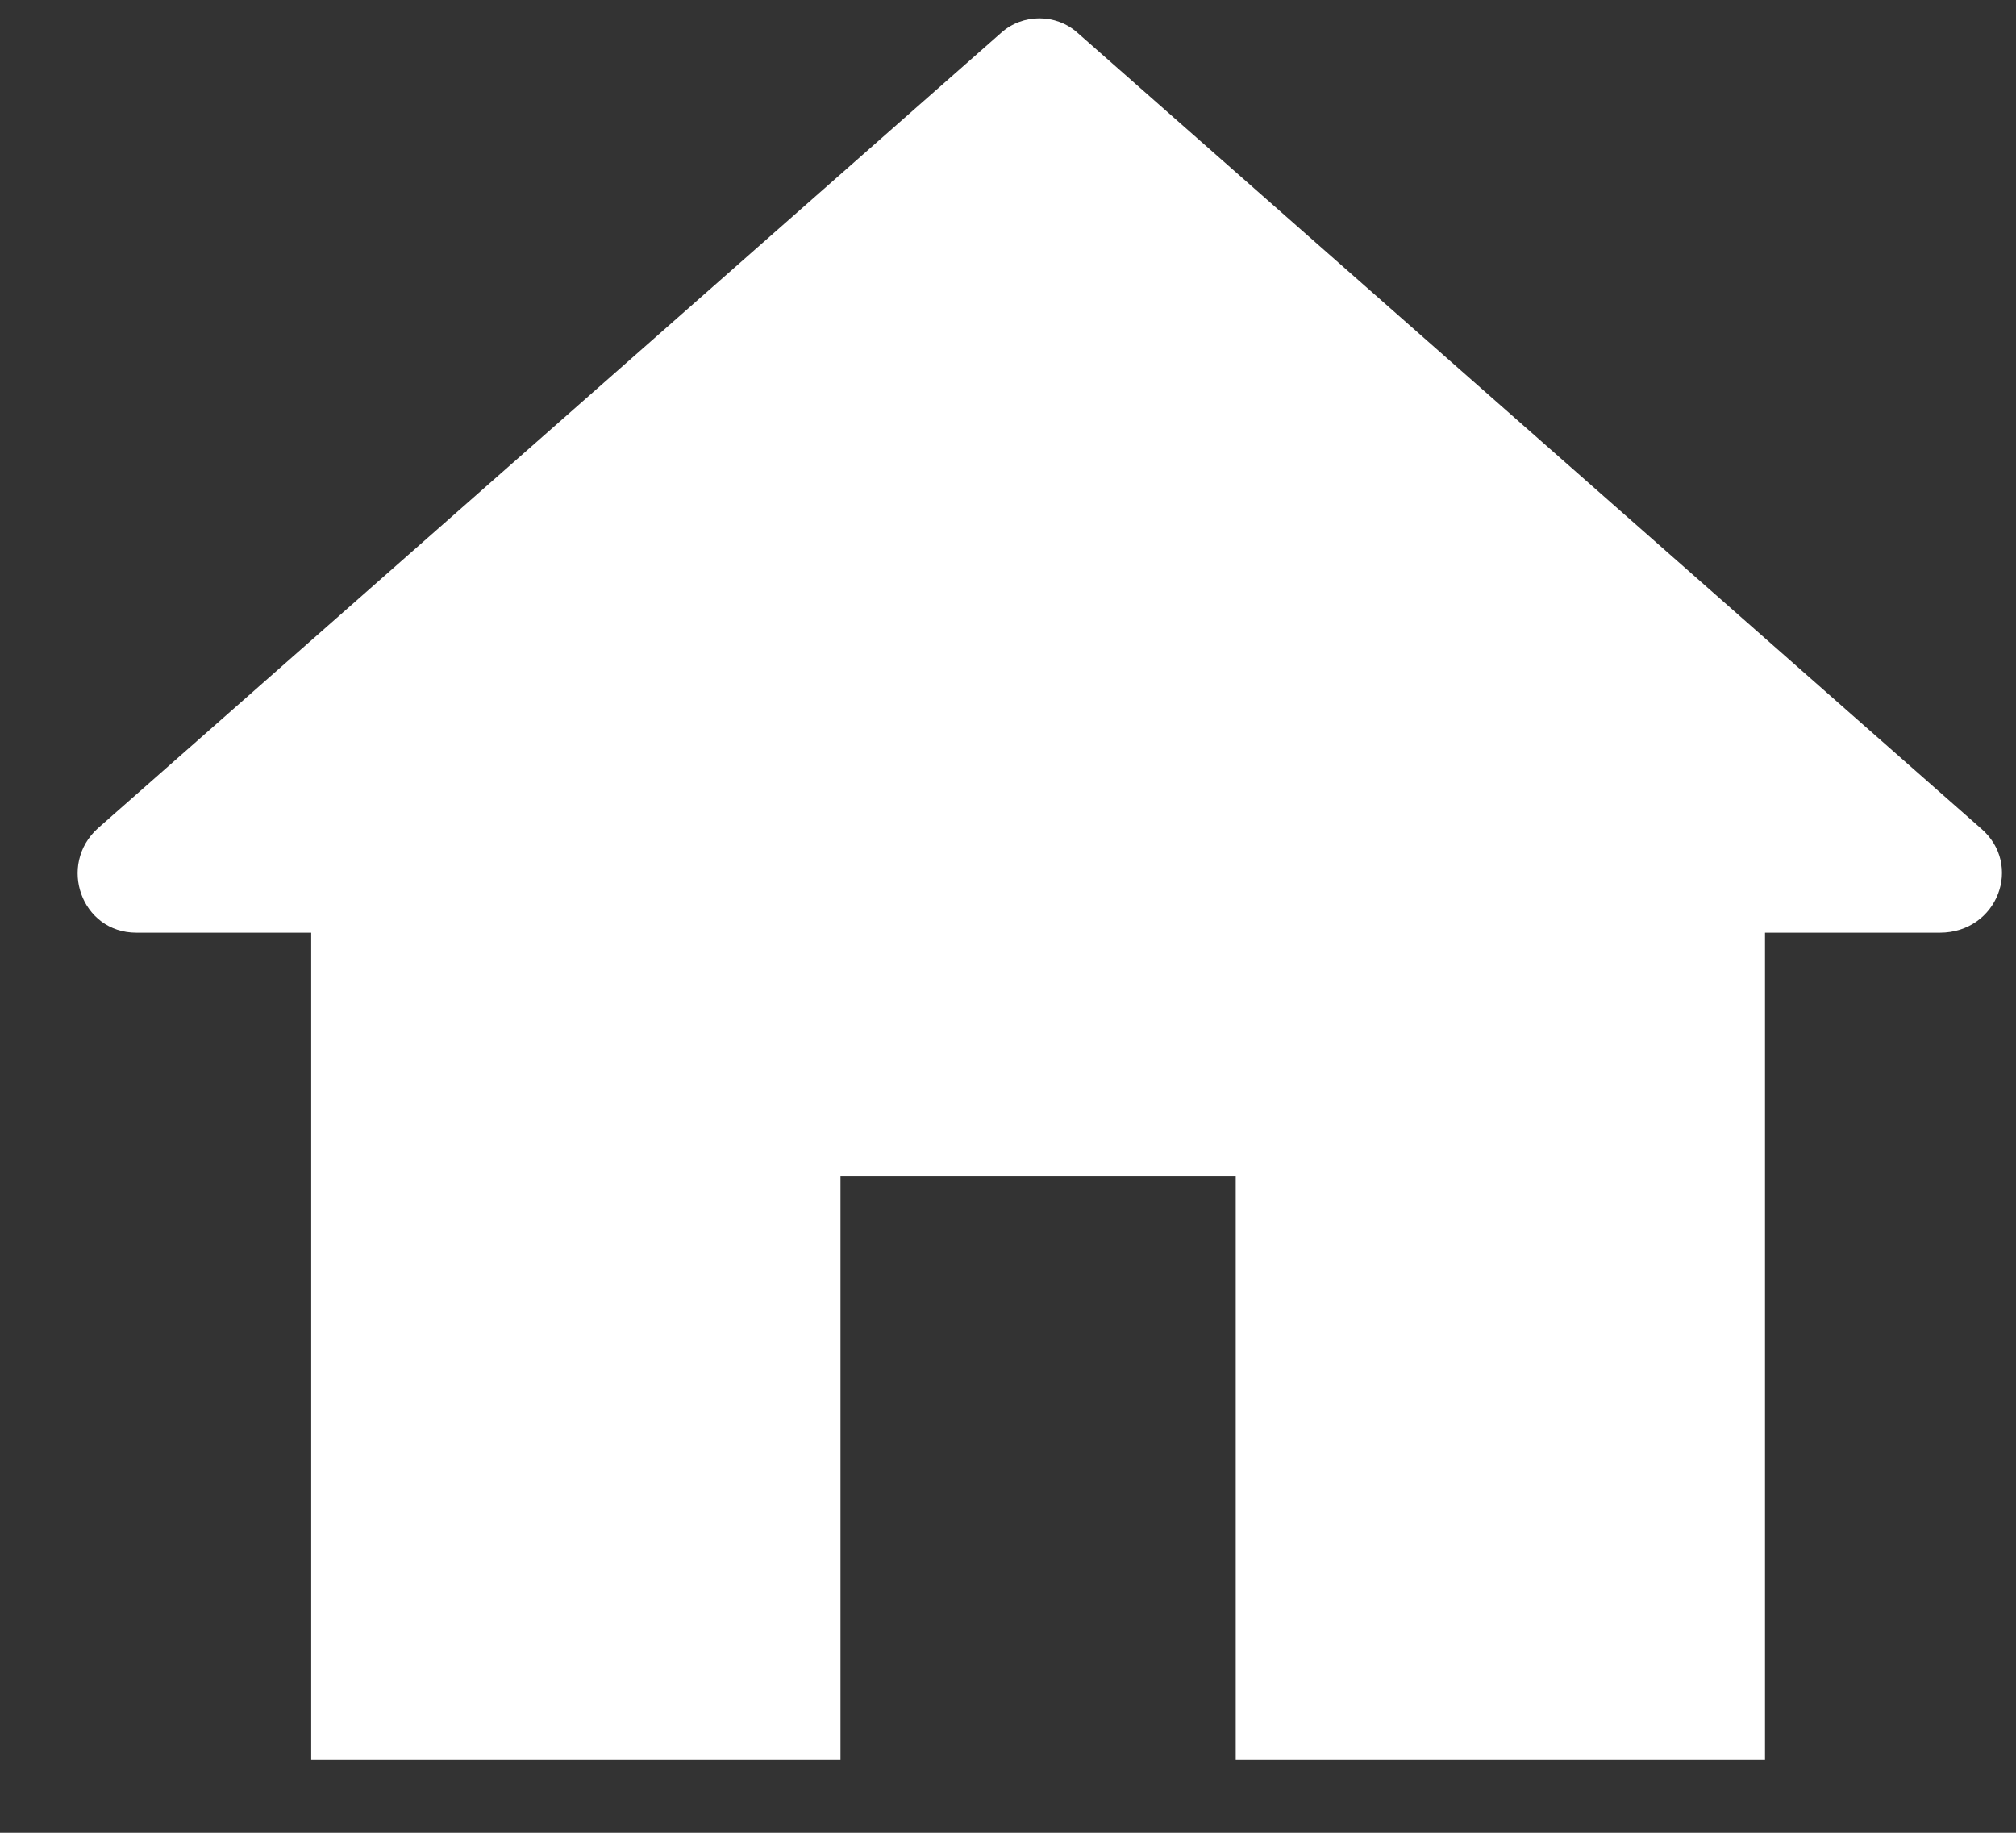 <svg xmlns="http://www.w3.org/2000/svg" width="22" height="20" viewBox="0 0 22 20" fill="none"><rect x="0" y="0" width="22" height="20" fill="#333333" stroke="none"/><path d="M21.614 9.037L11.76 0.359C11.525 0.147 11.159 0.147 10.924 0.359L1.07 9.037C0.626 9.435 0.887 10.178 1.488 10.178H3.396V19.2H9.172V12.831H13.485V19.2H19.261V10.178H21.169C21.797 10.178 22.084 9.435 21.614 9.037Z" fill="white"></path></svg>